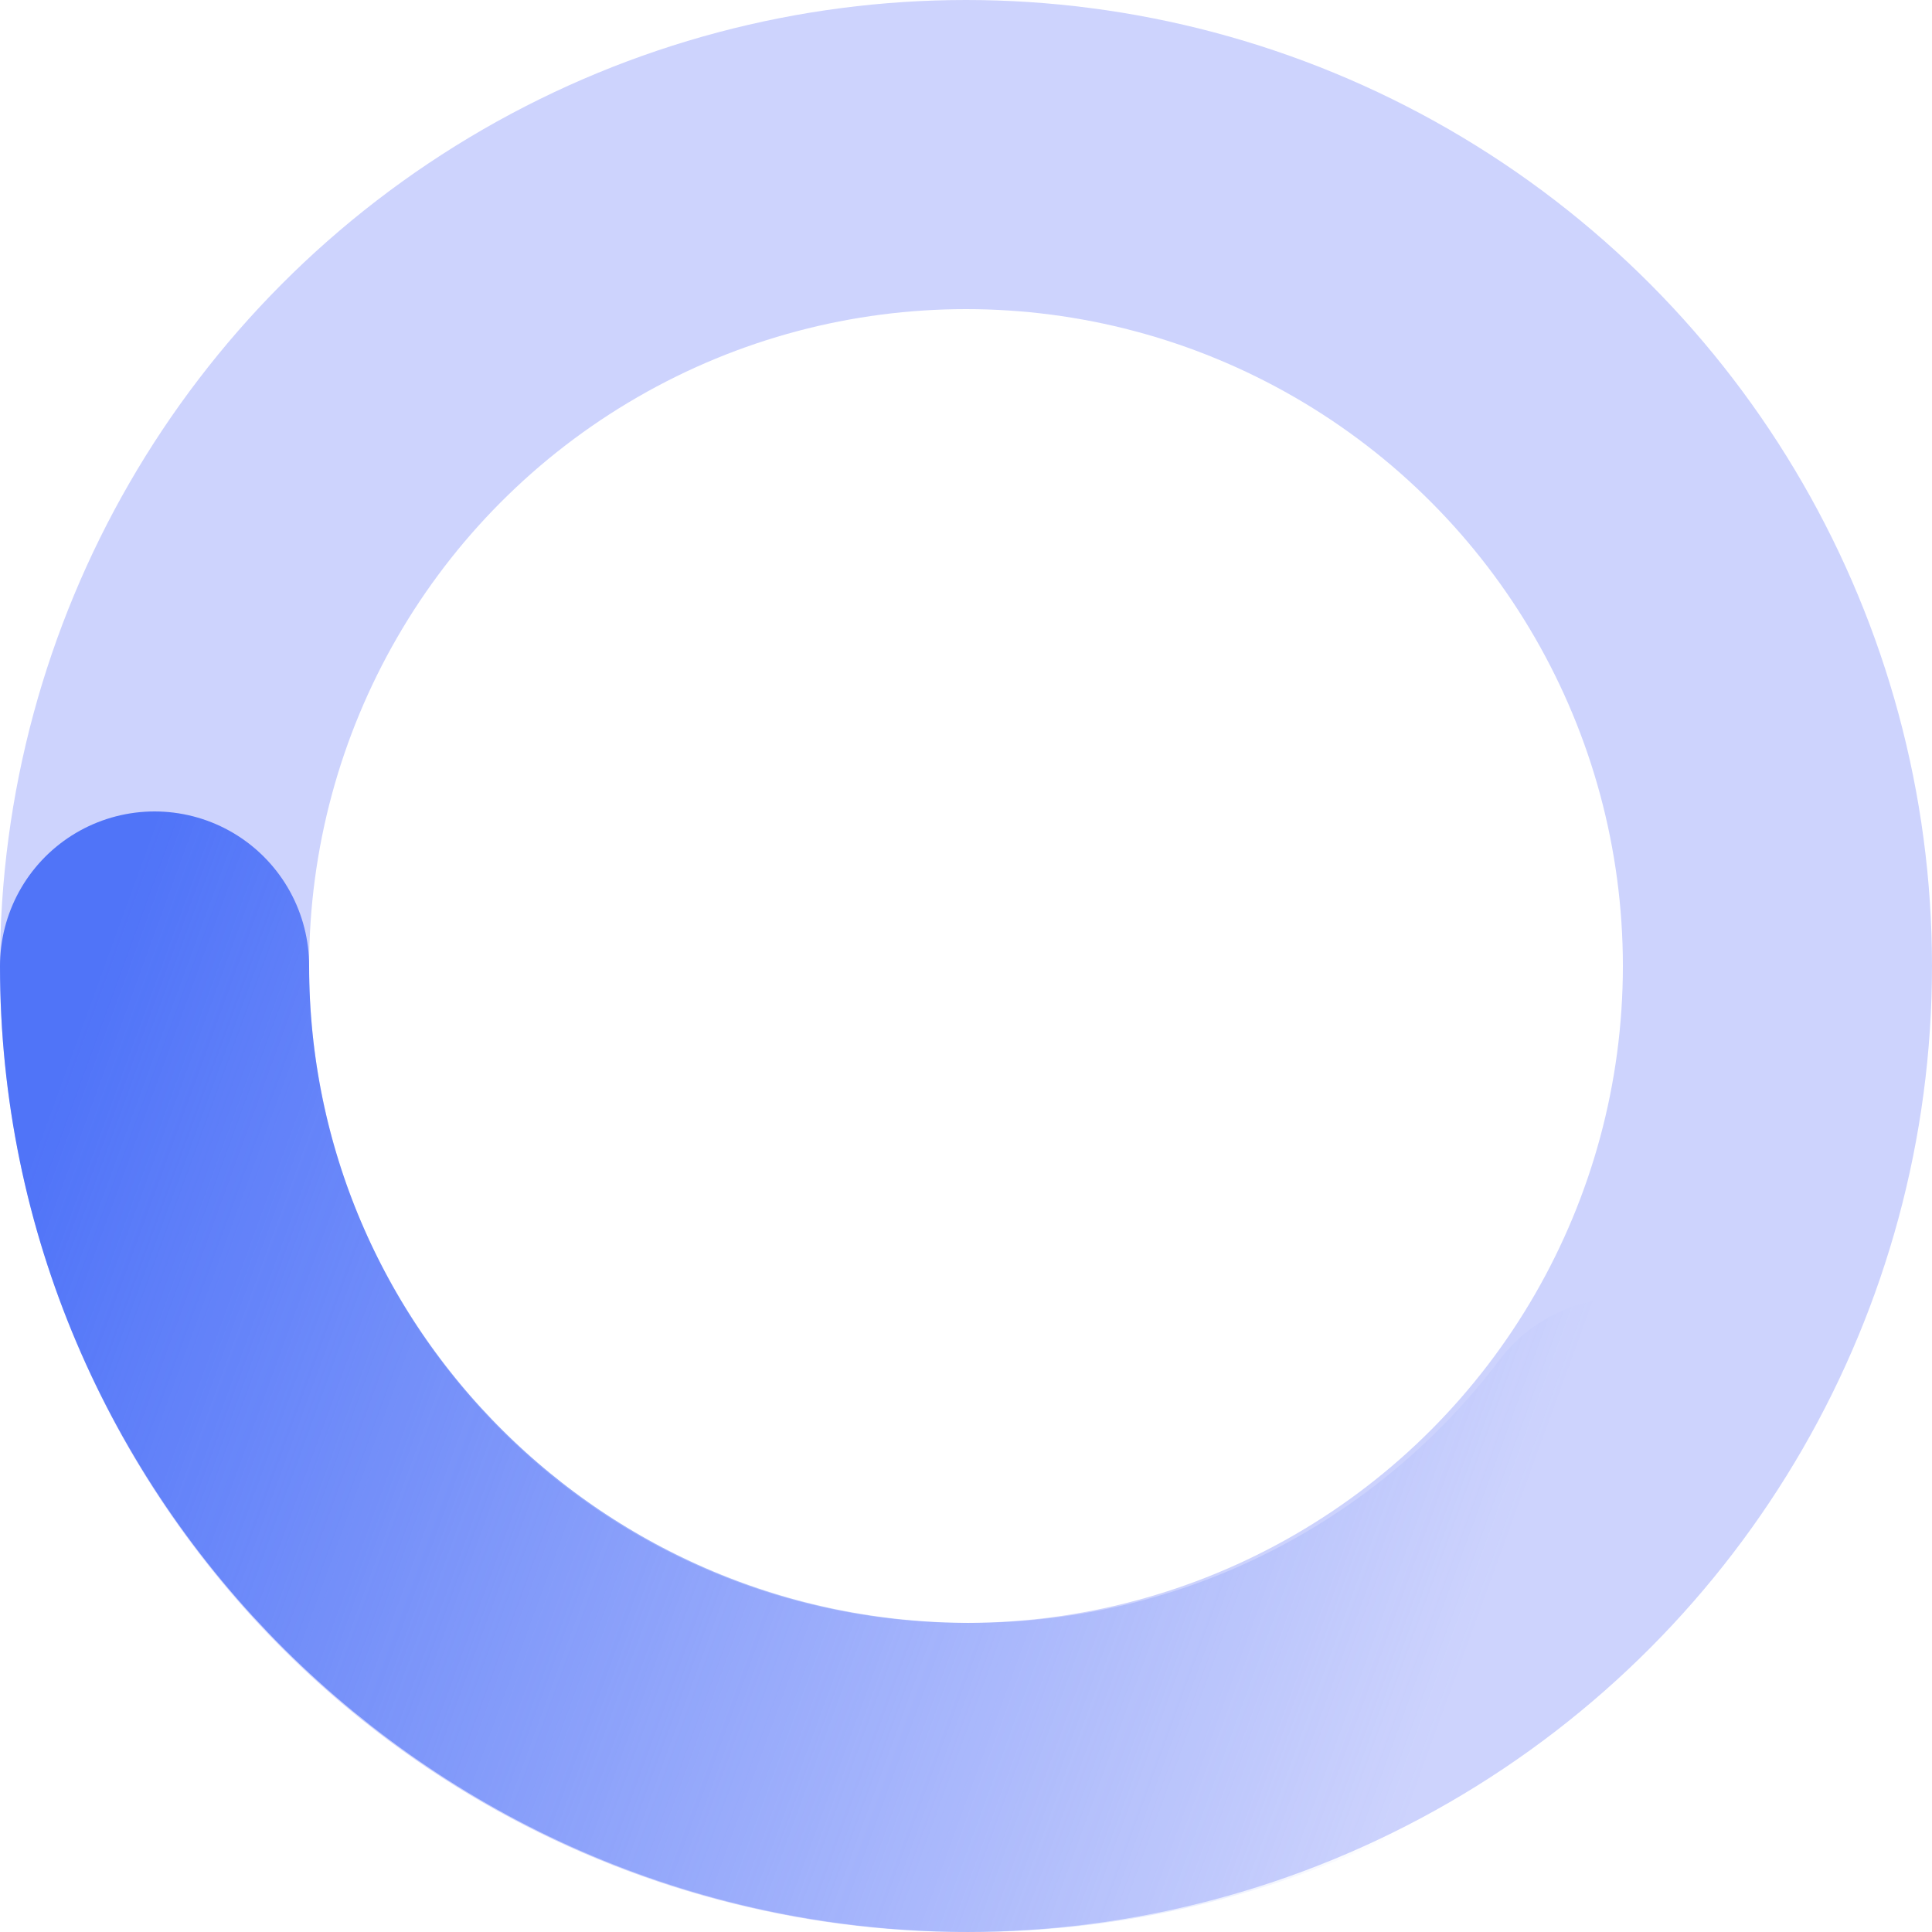 <svg width="50" height="50" viewBox="0 0 50 50" fill="none" xmlns="http://www.w3.org/2000/svg">
<circle cx="25" cy="25" r="21" stroke="#CDD3FD" stroke-width="8"/>
<path d="M4 25C4 36.598 13.452 46 25.111 46C32.017 46 38.148 42.702 42 37.602" stroke="url(#paint0_linear_155_1617)" stroke-width="8" stroke-linecap="round"/>
<defs>
<linearGradient id="paint0_linear_155_1617" x1="4" y1="21.22" x2="40.93" y2="34.692" gradientUnits="userSpaceOnUse">
<stop stop-color="#5074F8"/>
<stop offset="1" stop-color="#5074F8" stop-opacity="0"/>
</linearGradient>
</defs>
</svg>
